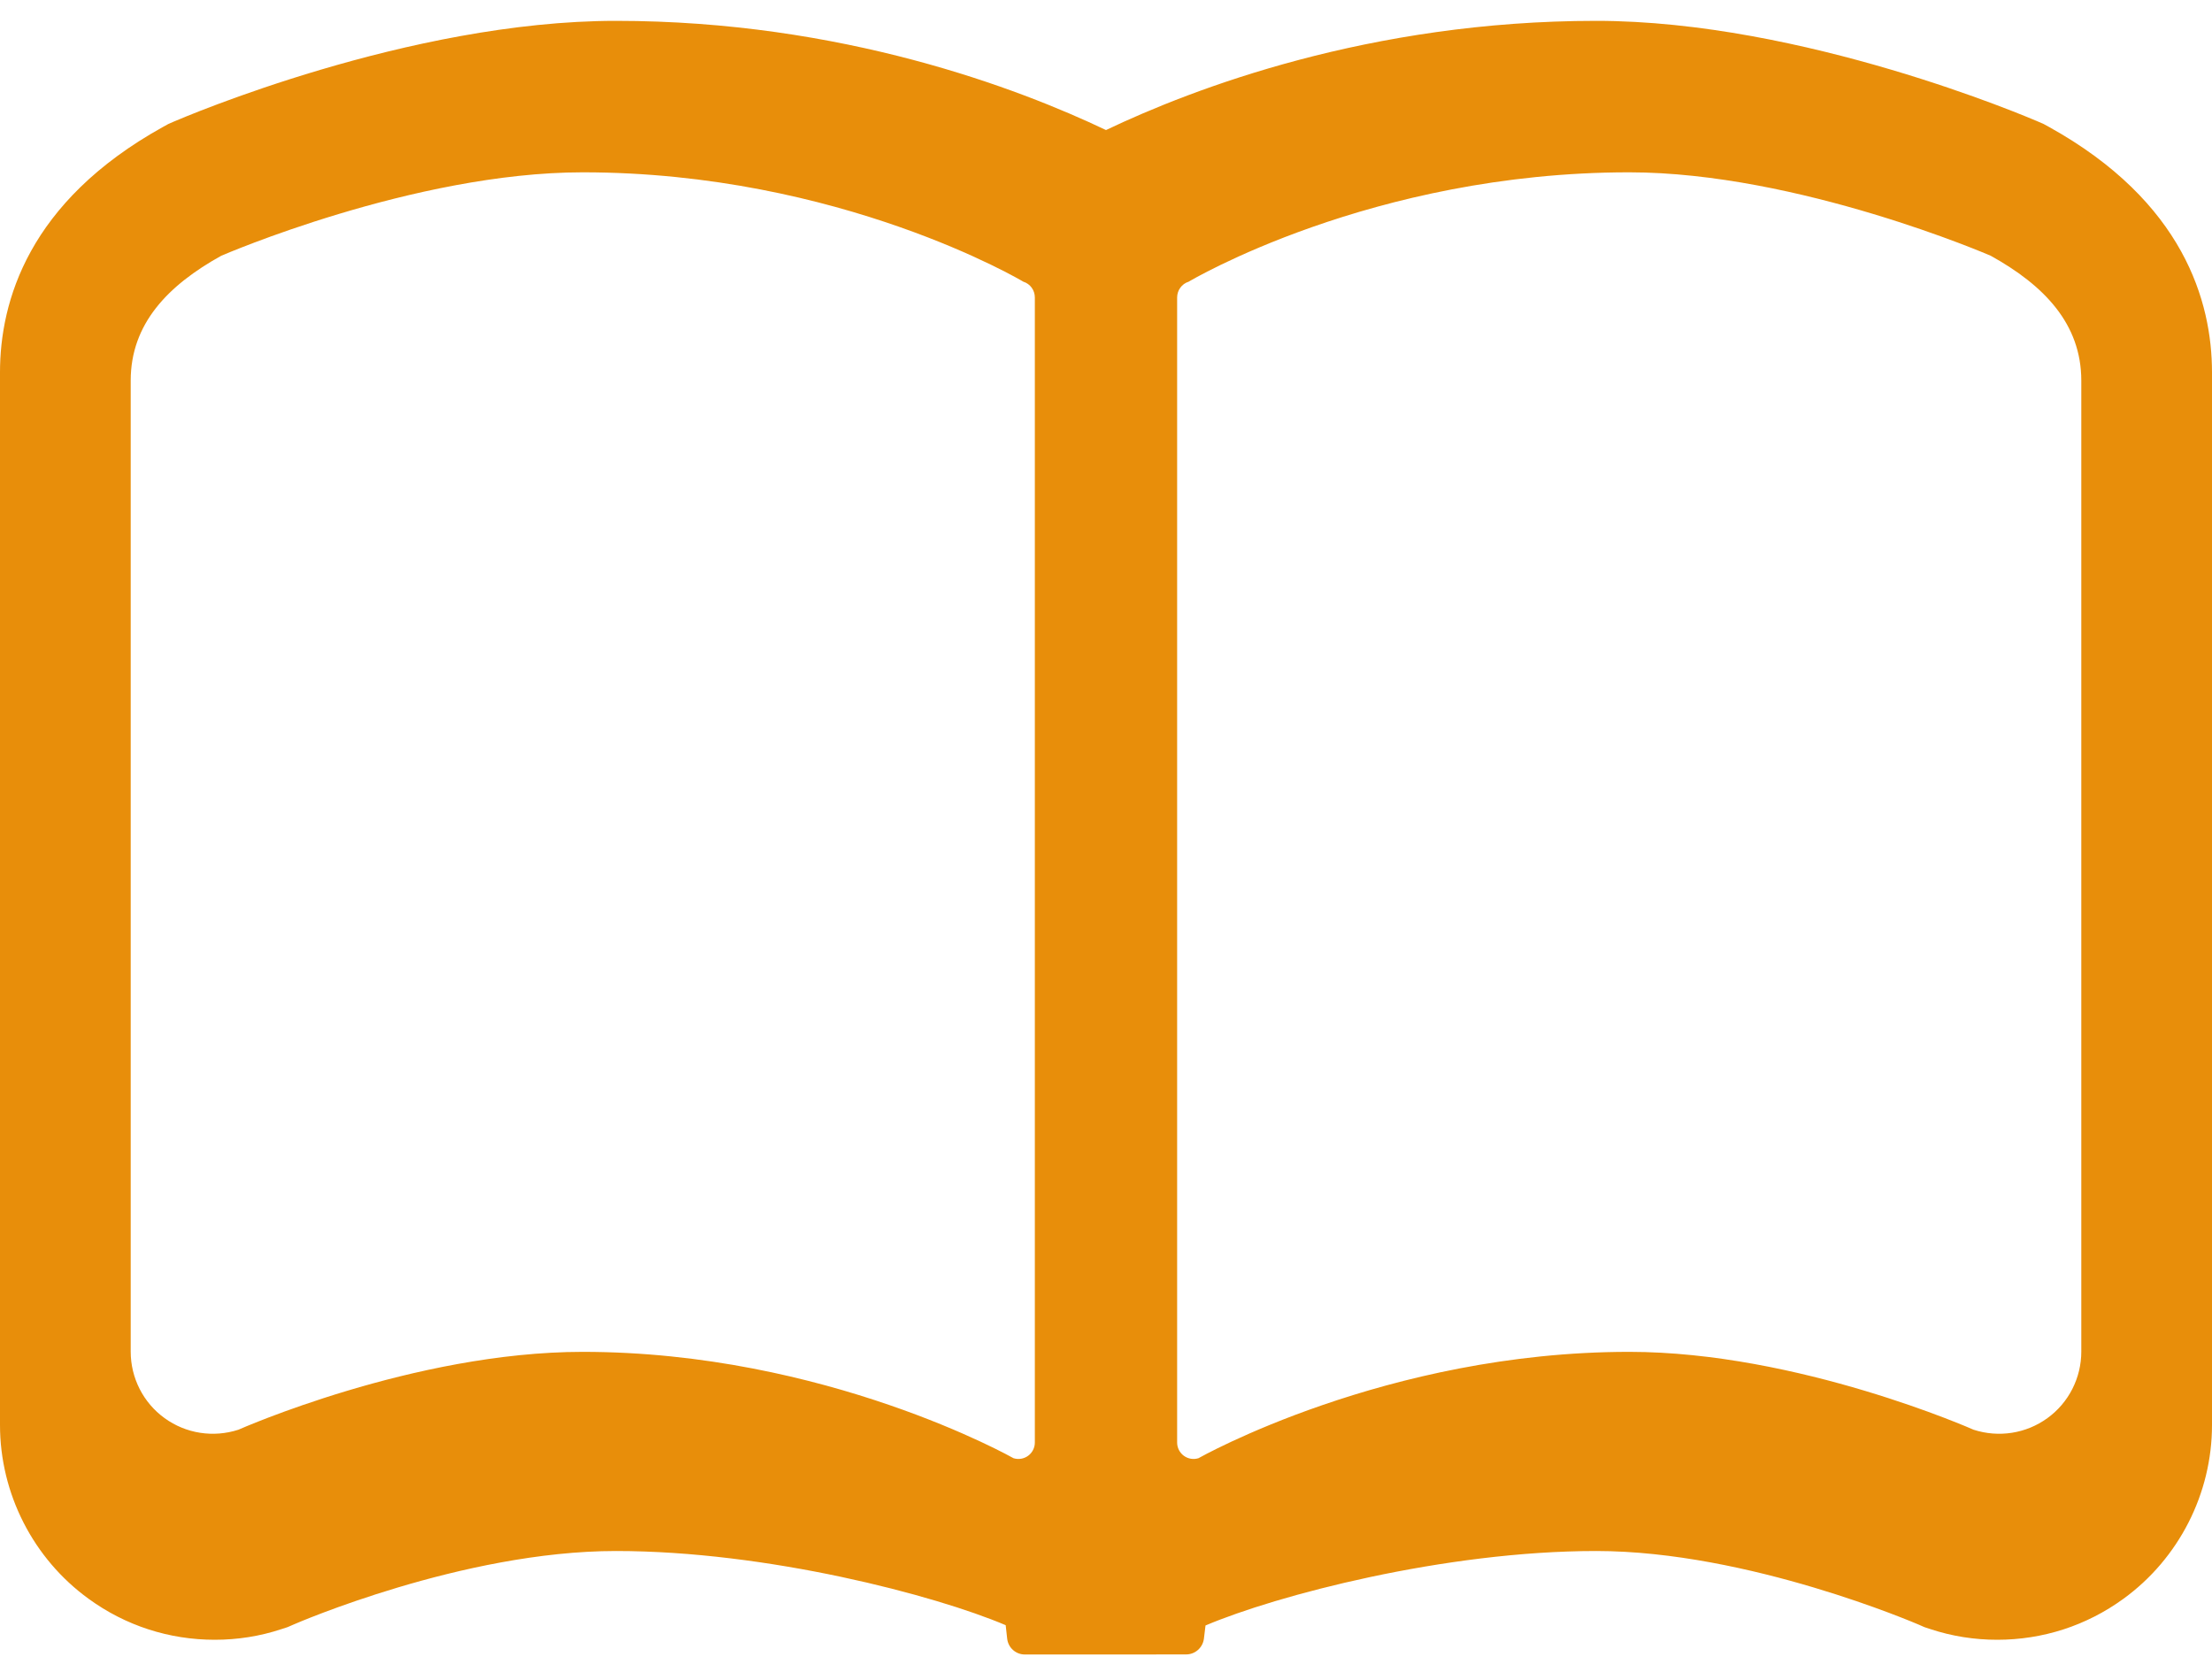 <svg width="82" height="62" viewBox="0 0 82 62" fill="none" xmlns="http://www.w3.org/2000/svg">
<path d="M75.959 4.707L75.758 4.597L75.551 4.507C75.198 4.357 66.845 0.773 59.172 0.773C50.784 0.773 44.22 3.286 41 4.822C37.776 3.286 31.215 0.773 22.832 0.773C15.154 0.773 6.801 4.357 6.446 4.507L6.241 4.597L6.041 4.707C1.049 7.478 0 11.184 0 13.806V52.834C0 55.377 1.229 57.789 3.288 59.28C4.654 60.274 6.271 60.797 7.963 60.797C8.804 60.797 9.637 60.667 10.438 60.401L10.66 60.329L10.878 60.234C10.941 60.206 17.142 57.506 22.832 57.506C28.443 57.506 34.666 59.145 37.281 60.256L37.336 60.752C37.371 61.087 37.652 61.343 37.992 61.343H41.686L43.973 61.34C44.303 61.34 44.584 61.092 44.629 60.762L44.689 60.267C47.301 59.158 53.537 57.506 59.173 57.506C64.823 57.506 71.067 60.212 71.124 60.234L71.34 60.329L71.562 60.402C72.363 60.667 73.196 60.797 74.037 60.797C75.729 60.797 77.345 60.274 78.712 59.281C80.771 57.789 82 55.377 82 52.834V13.806C81.999 11.184 80.951 7.478 75.959 4.707ZM38.362 53.485C38.362 53.677 38.27 53.86 38.114 53.975C37.957 54.09 37.757 54.123 37.571 54.065C37.571 54.065 30.62 50.122 21.603 50.122C15.335 50.122 8.838 53.009 8.838 53.009C7.908 53.31 6.892 53.154 6.101 52.579C5.31 52.008 4.845 51.087 4.845 50.114V14.114C4.845 12.005 6.226 10.578 8.203 9.482C8.203 9.482 15.335 6.389 21.603 6.389C31.155 6.389 37.937 10.445 37.937 10.445C38.192 10.523 38.362 10.763 38.362 11.028V53.485H38.362ZM77.155 50.114C77.155 51.087 76.689 52.008 75.899 52.579C75.108 53.154 74.092 53.31 73.161 53.009C73.161 53.009 66.665 50.122 60.396 50.122C51.38 50.122 44.428 54.065 44.428 54.065C44.243 54.123 44.043 54.09 43.885 53.975C43.73 53.86 43.637 53.678 43.637 53.485V11.029C43.637 10.763 43.81 10.523 44.063 10.445C44.063 10.445 50.844 6.389 60.396 6.389C66.665 6.389 73.796 9.482 73.796 9.482C75.773 10.578 77.155 12.005 77.155 14.114V50.114H77.155Z" fill="#E88E0A"/>
</svg>

